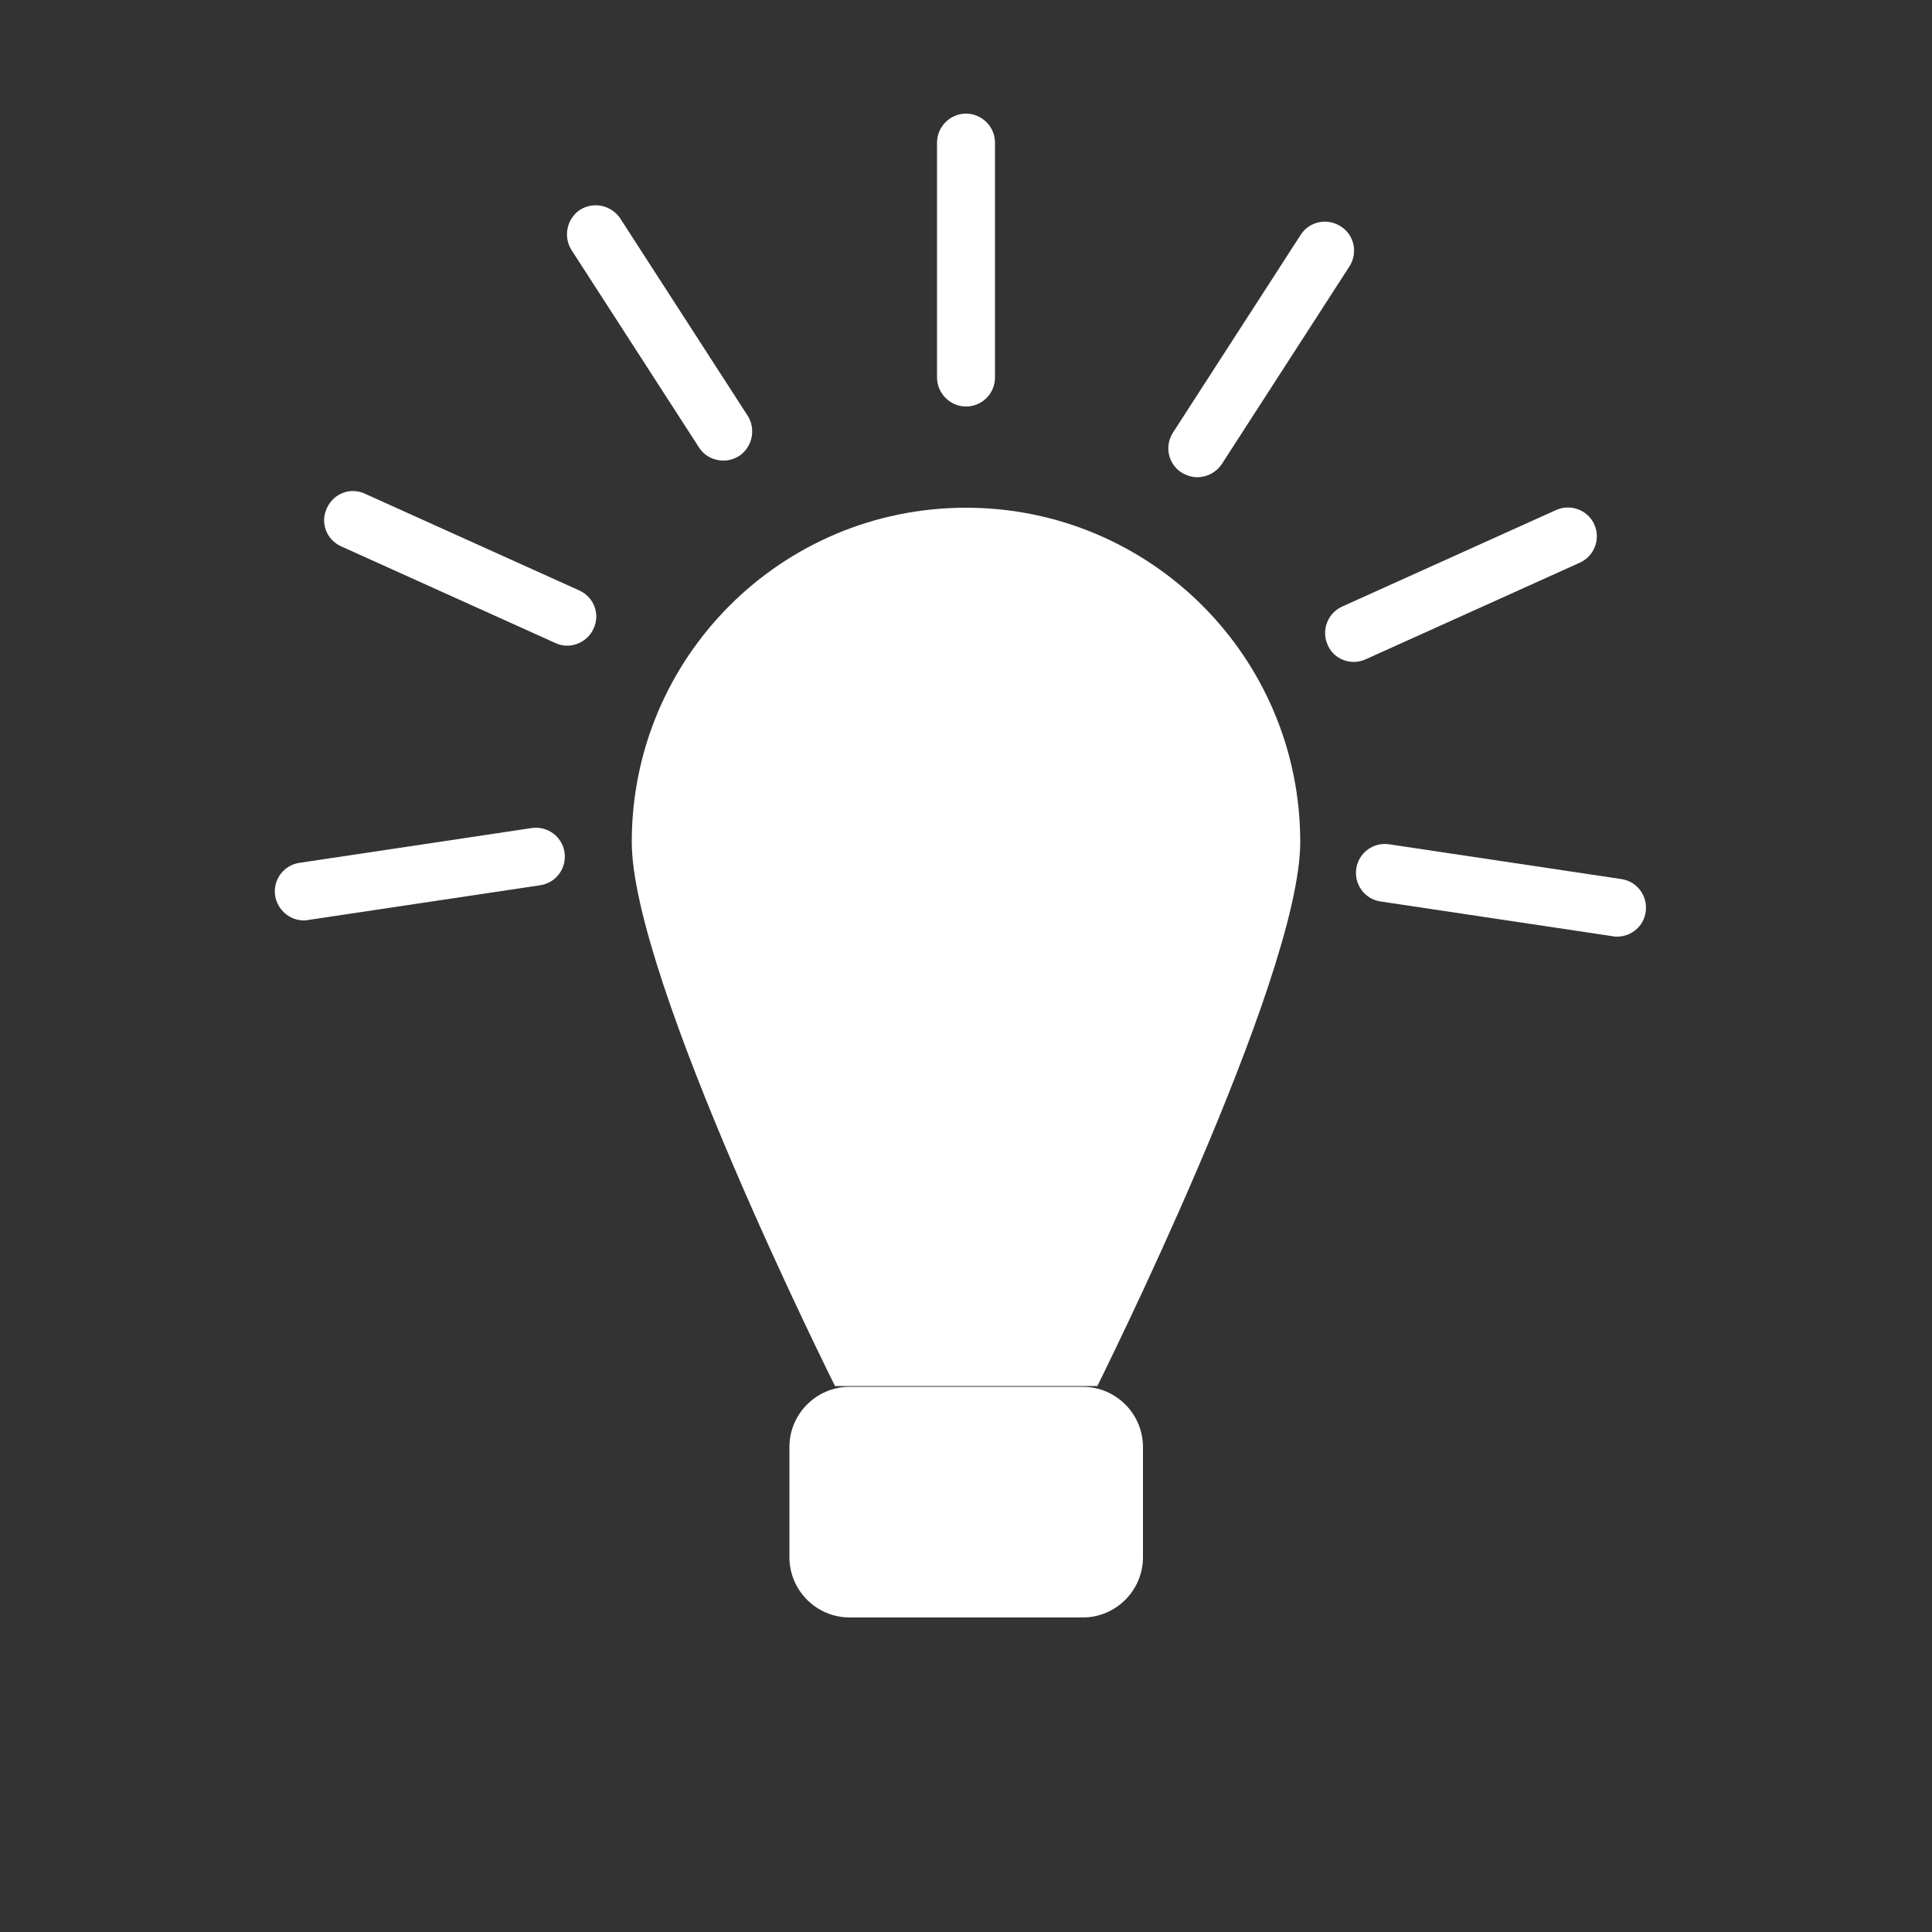<?xml version="1.0" encoding="UTF-8"?> <svg xmlns="http://www.w3.org/2000/svg" xmlns:xlink="http://www.w3.org/1999/xlink" version="1.1" id="Layer_1" x="0px" y="0px" viewBox="0 0 500 500" style="enable-background:new 0 0 500 500;" xml:space="preserve"><rect x="0" y="0" width="500" height="500" fill="#333333" stroke="none"/> <style type="text/css"> .st0{clip-path:url(#SVGID_00000019672531891078792860000005269479701594746523_);} .st1{fill:#FFFFFF;} .st2{clip-path:url(#SVGID_00000044880775916152105310000009749467749335680697_);} .st3{clip-path:url(#SVGID_00000106116503116025465230000003476847574331731865_);} </style> <path class="st1" d="M280.2,418.6h-60.3c-8.6,0-15.6-7-15.6-15.6v-28.5c0-8.6,7-15.6,15.6-15.6h60.3c8.6,0,15.6,7,15.6,15.6v28.5 C295.8,411.6,288.8,418.6,280.2,418.6z"></path> <path class="st1" d="M336.5,217.9c0-47.8-38.7-86.5-86.5-86.5s-86.5,38.7-86.5,86.5c0,35.7,52.6,140.8,52.6,140.8h67.9 C283.9,358.8,336.5,253.7,336.5,217.9z"></path> <path class="st1" d="M250,105.2c-4.1,0-7.5-3.4-7.5-7.5V36.9c0-4.1,3.4-7.5,7.5-7.5s7.5,3.4,7.5,7.5v60.8 C257.5,101.9,254.1,105.2,250,105.2z"></path> <path class="st1" d="M309.9,123.5c-1.4,0-2.8-0.4-4.1-1.2c-3.5-2.2-4.5-6.9-2.2-10.4l33-51.1c2.2-3.5,6.9-4.5,10.4-2.2 c3.5,2.2,4.5,6.9,2.2,10.4l-33,51.1C314.8,122.2,312.4,123.5,309.9,123.5z"></path> <path class="st1" d="M350.4,171.3c-2.9,0-5.6-1.6-6.8-4.4c-1.7-3.8,0-8.2,3.7-9.9l55.4-25c3.8-1.7,8.2,0,9.9,3.7 c1.7,3.8,0,8.2-3.7,9.9l-55.4,25C352.4,171.1,351.4,171.3,350.4,171.3z"></path> <path class="st1" d="M418.5,242.4c-0.4,0-0.7,0-1.1-0.1l-60.1-9c-4.1-0.6-6.9-4.4-6.3-8.5c0.6-4.1,4.4-6.9,8.5-6.3l60.1,9 c4.1,0.6,6.9,4.4,6.3,8.5C425.4,239.7,422.2,242.4,418.5,242.4z"></path> <path class="st1" d="M187.2,119.2c-2.5,0-4.9-1.2-6.3-3.4l-33-51.1c-2.2-3.5-1.2-8.1,2.2-10.4c3.5-2.2,8.1-1.2,10.4,2.2l33,51.1 c2.2,3.5,1.2,8.1-2.2,10.4C190,118.8,188.6,119.2,187.2,119.2z"></path> <path class="st1" d="M146.8,167.1c-1,0-2.1-0.2-3.1-0.7l-55.4-25c-3.8-1.7-5.5-6.1-3.7-9.9c1.7-3.8,6.1-5.5,9.9-3.7l55.4,25 c3.8,1.7,5.5,6.1,3.7,9.9C152.4,165.4,149.6,167.1,146.8,167.1z"></path> <path class="st1" d="M78.6,238.2c-3.6,0-6.8-2.7-7.4-6.4c-0.6-4.1,2.2-7.9,6.3-8.5l60.1-9c4.1-0.6,7.9,2.2,8.5,6.3 c0.6,4.1-2.2,7.9-6.3,8.5l-60.1,9C79.3,238.2,79,238.2,78.6,238.2z"></path> </svg> 